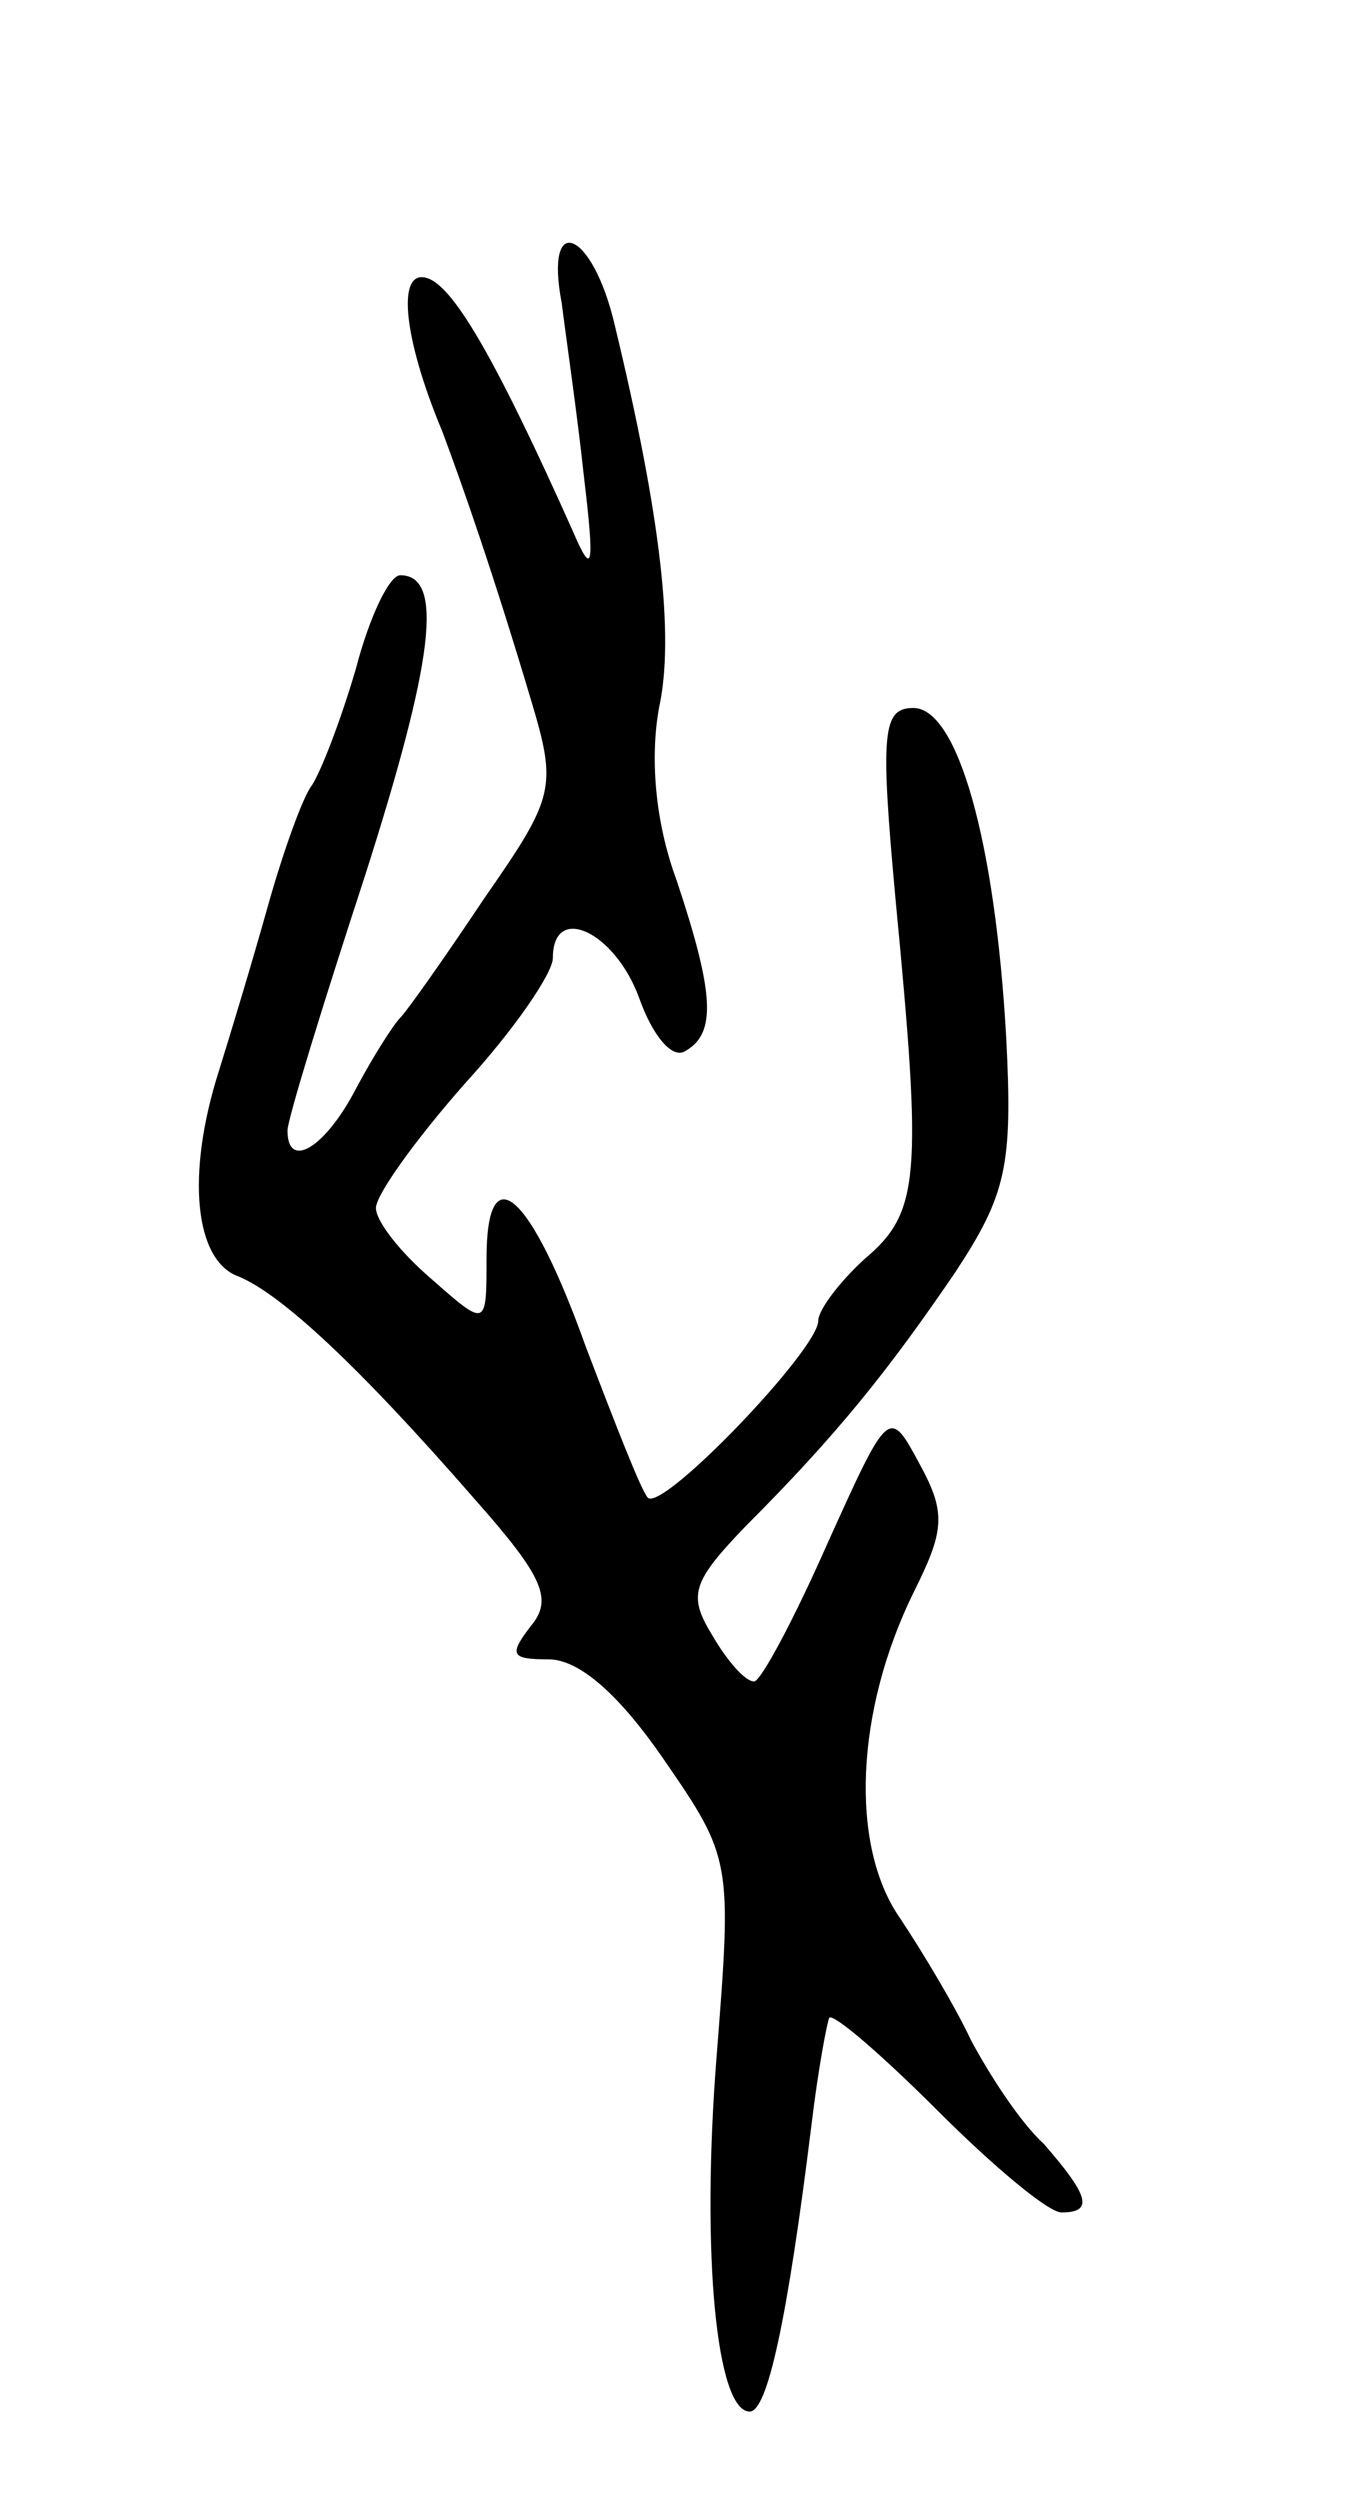 <svg version="1.0" xmlns="http://www.w3.org/2000/svg" width="61" height="113" viewBox="0 0 61 113" ><g transform="translate(0,113) scale(0.1,-0.1)" ><path d="M254 993 c2 -16 7 -50 10 -78 5 -42 4 -46 -5 -25 -34 76 -53 109 -65 114 -15 6 -12 -26 6 -69 9 -24 23 -64 40 -121 12 -40 11 -44 -21 -90 -18 -27 -35 -51 -38 -54 -3 -3 -12 -17 -20 -32 -14 -27 -31 -37 -31 -19 0 5 16 57 35 115 31 97 36 136 16 136 -5 0 -14 -19 -20 -42 -7 -24 -16 -47 -20 -53 -4 -5 -13 -30 -20 -55 -7 -25 -17 -58 -22 -74 -15 -47 -11 -86 9 -93 19 -8 53 -39 107 -101 31 -35 35 -45 25 -57 -10 -13 -9 -15 8 -15 14 0 32 -16 52 -45 31 -45 31 -46 24 -135 -7 -89 0 -160 15 -160 8 0 17 41 28 130 3 25 7 46 8 48 2 2 24 -17 49 -42 25 -25 50 -46 56 -46 15 0 12 8 -8 31 -11 10 -25 32 -33 47 -7 15 -22 40 -32 55 -23 33 -20 94 6 147 14 28 15 36 3 58 -14 26 -14 26 -42 -36 -15 -34 -30 -62 -33 -62 -4 0 -12 9 -19 21 -11 18 -9 24 15 49 42 42 65 71 95 115 23 35 26 48 23 106 -5 89 -22 149 -42 149 -14 0 -15 -11 -8 -87 12 -125 11 -141 -14 -162 -11 -10 -21 -23 -21 -28 0 -13 -70 -86 -77 -80 -3 3 -15 34 -28 68 -25 70 -45 88 -45 40 0 -31 0 -31 -25 -9 -14 12 -25 26 -25 32 0 6 18 31 40 56 22 24 40 50 40 57 0 25 28 12 39 -18 6 -17 15 -28 21 -24 14 8 13 26 -4 77 -10 27 -12 56 -8 78 7 32 1 86 -20 173 -10 43 -32 52 -24 10z"/></g></svg> 
